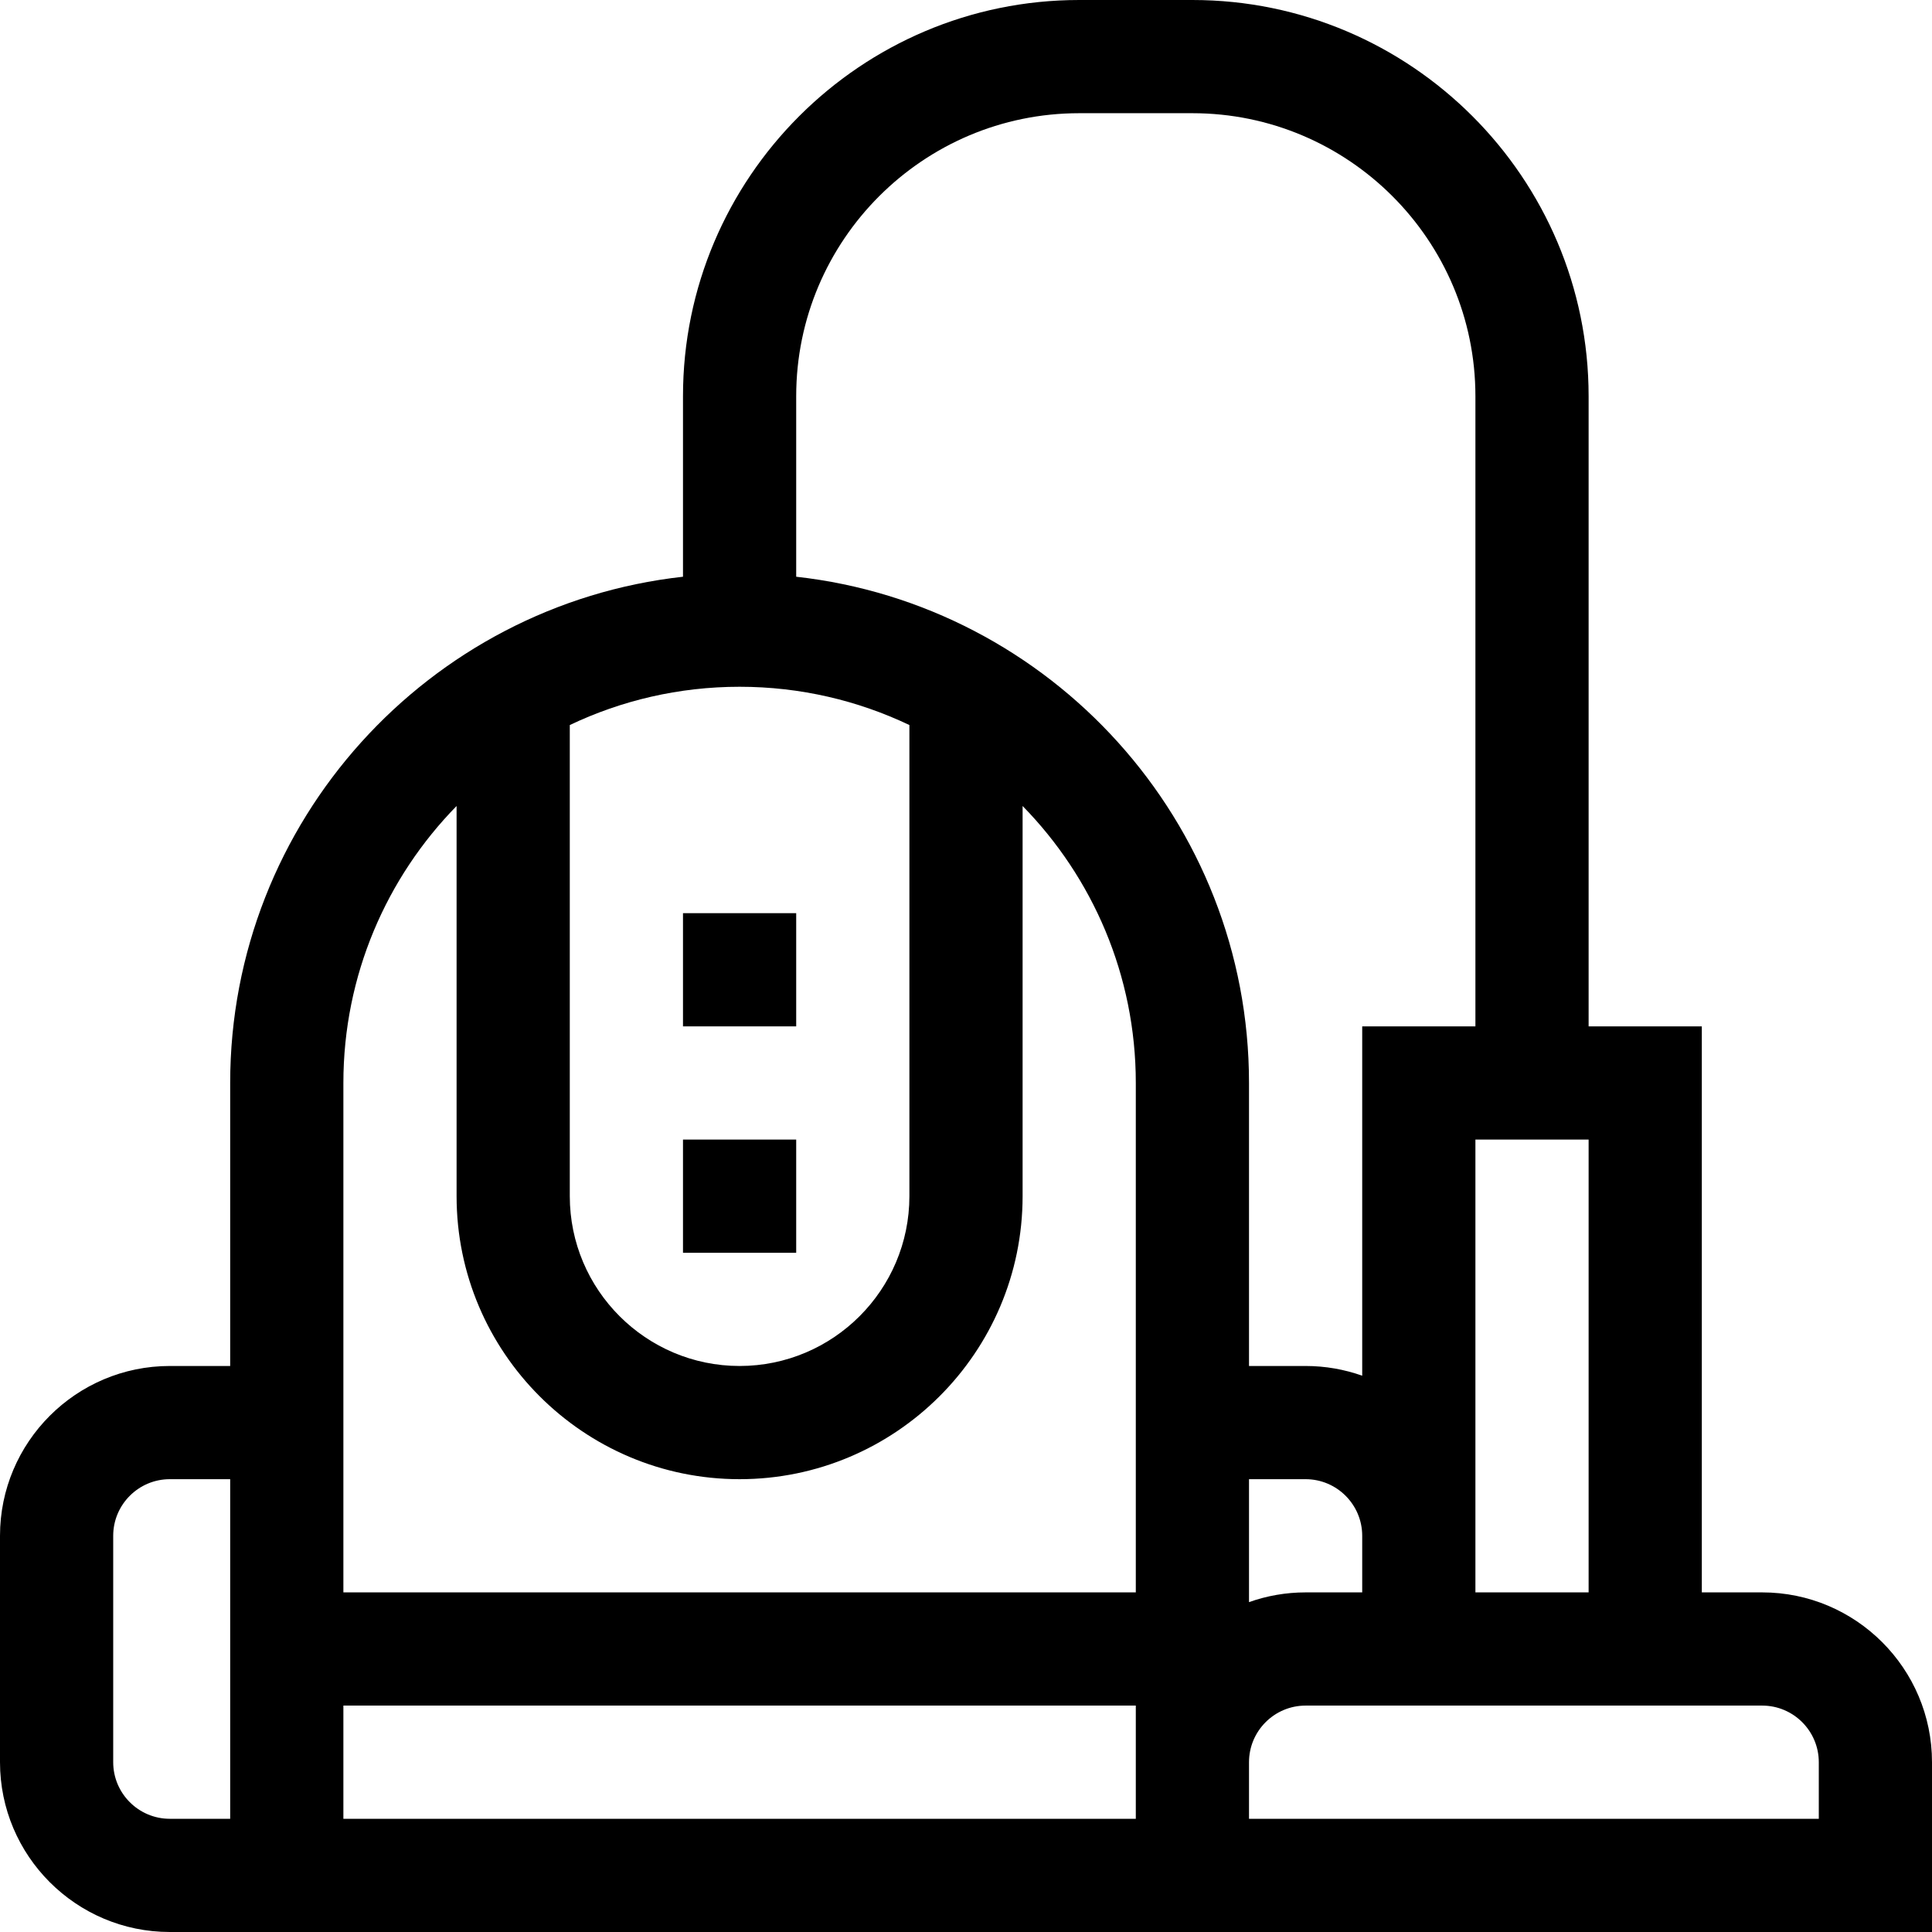 <svg height="512pt" viewBox="0 0 512 512" width="512pt" xmlns="http://www.w3.org/2000/svg"><path d="m181 302h30v30h-30zm0 0"/><path d="m181 242h30v30h-30zm0 0"/><path d="m467 422h-16v-150h-30v-167c0-57.898-47.102-105-105-105h-30c-57.898 0-105 47.102-105 105v47.84c-67.406 7.484-120 64.793-120 134.16v75h-16c-24.812 0-45 20.188-45 45v60c0 24.812 20.188 45 45 45h467v-45c0-24.812-20.188-45-45-45zm-76 0v-120h30v120zm-60-30h15c8.27 0 15 6.73 15 15v15h-15c-5.258 0-10.305.914-15 2.578zm-45-362h30c41.355 0 75 33.645 75 75v167h-30v92.578c-4.695-1.664-9.742-2.578-15-2.578h-15v-75c0-69.367-52.594-126.676-120-134.16v-47.84c0-41.355 33.645-75 75-75zm-135 162.145c13.645-6.5 28.906-10.145 45-10.145s31.355 3.645 45 10.145v124.855c0 24.812-20.188 45-45 45s-45-20.188-45-45zm-30 21.453v103.402c0 41.355 33.645 75 75 75s75-33.645 75-75v-103.402c18.547 18.945 30 44.859 30 73.402v135h-210v-135c0-28.543 11.453-54.457 30-73.402zm-76 268.402c-8.27 0-15-6.73-15-15v-60c0-8.27 6.73-15 15-15h16v90zm256 0h-210v-30h210zm181 0h-151v-15c0-8.27 6.73-15 15-15h121c8.27 0 15 6.73 15 15zm0 0"/></svg>